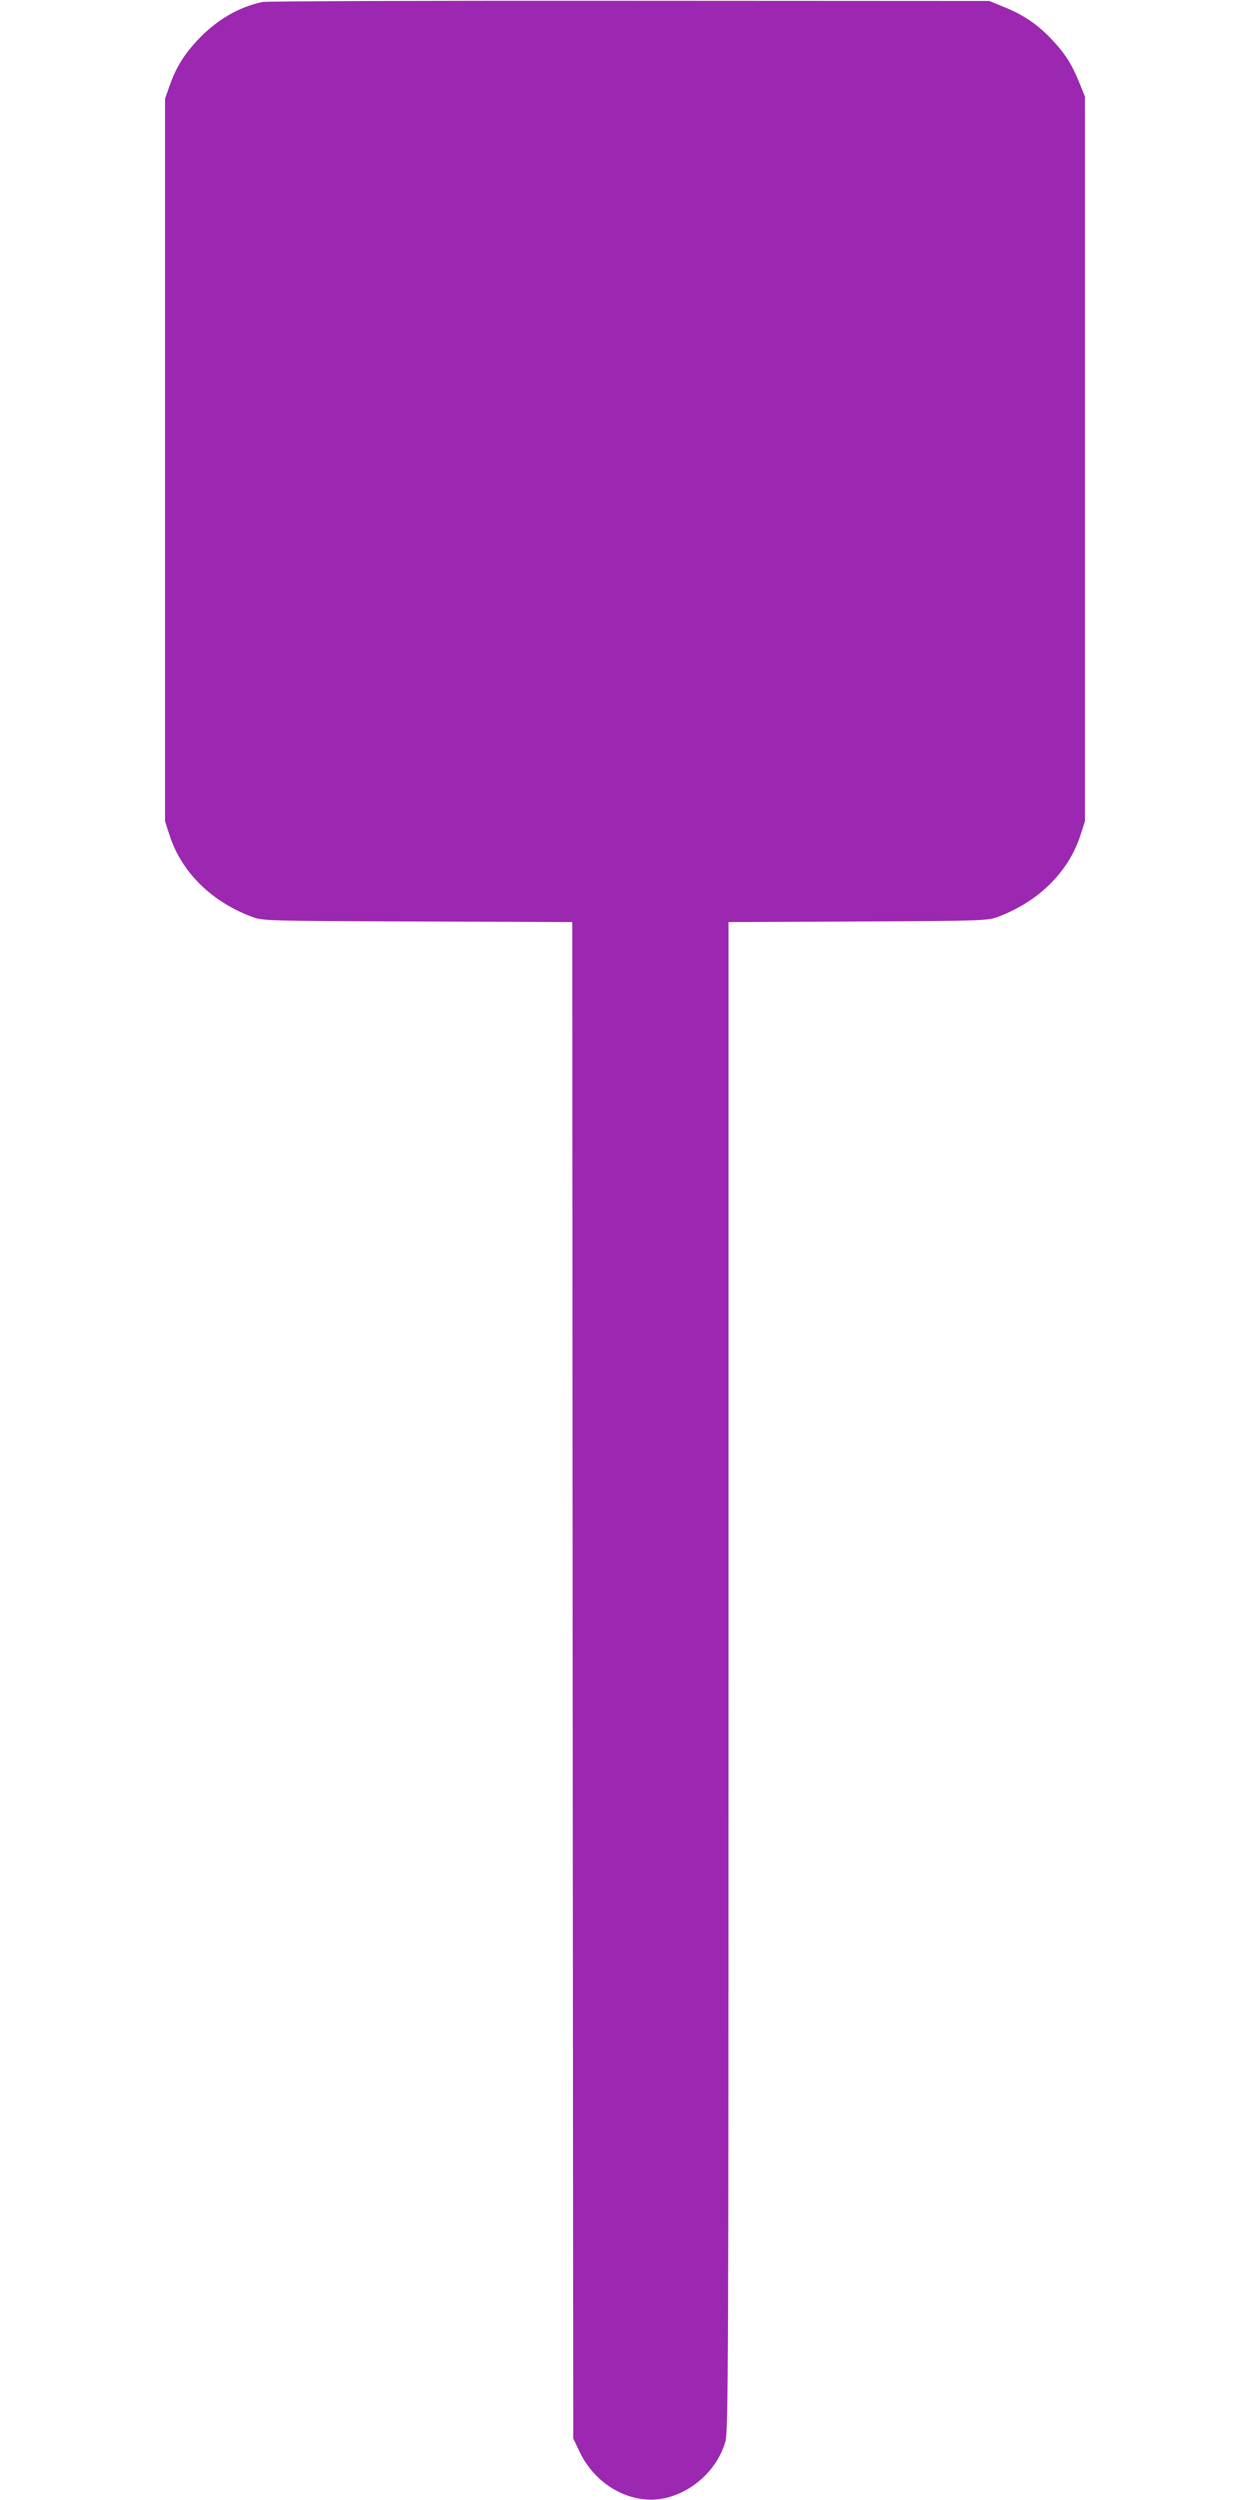 <?xml version="1.0" standalone="no"?>
<!DOCTYPE svg PUBLIC "-//W3C//DTD SVG 20010904//EN"
 "http://www.w3.org/TR/2001/REC-SVG-20010904/DTD/svg10.dtd">
<svg version="1.0" xmlns="http://www.w3.org/2000/svg"
 width="640pt" height="1280pt" viewBox="0 0 640 1280"
 preserveAspectRatio="xMidYMid meet">
<g transform="translate(0,1280) scale(0.1,-0.1)"
fill="#9c27b0" stroke="none">
<path d="M1345 12790 c-122 -25 -238 -93 -334 -196 -70 -75 -111 -142 -143
-234 l-23 -65 0 -1850 0 -1850 24 -74 c61 -186 212 -336 418 -414 58 -22 63
-22 850 -25 l793 -3 2 -3882 3 -3882 32 -67 c86 -183 285 -284 459 -233 136
39 249 150 288 284 15 50 16 418 16 3917 l0 3863 663 3 c652 3 663 4 720 25
205 78 357 228 418 414 l24 74 0 1855 0 1855 -27 67 c-39 97 -74 153 -141 224
-71 76 -146 128 -246 168 l-76 31 -1840 1 c-1012 1 -1858 -2 -1880 -6z"/>
</g>
</svg>
